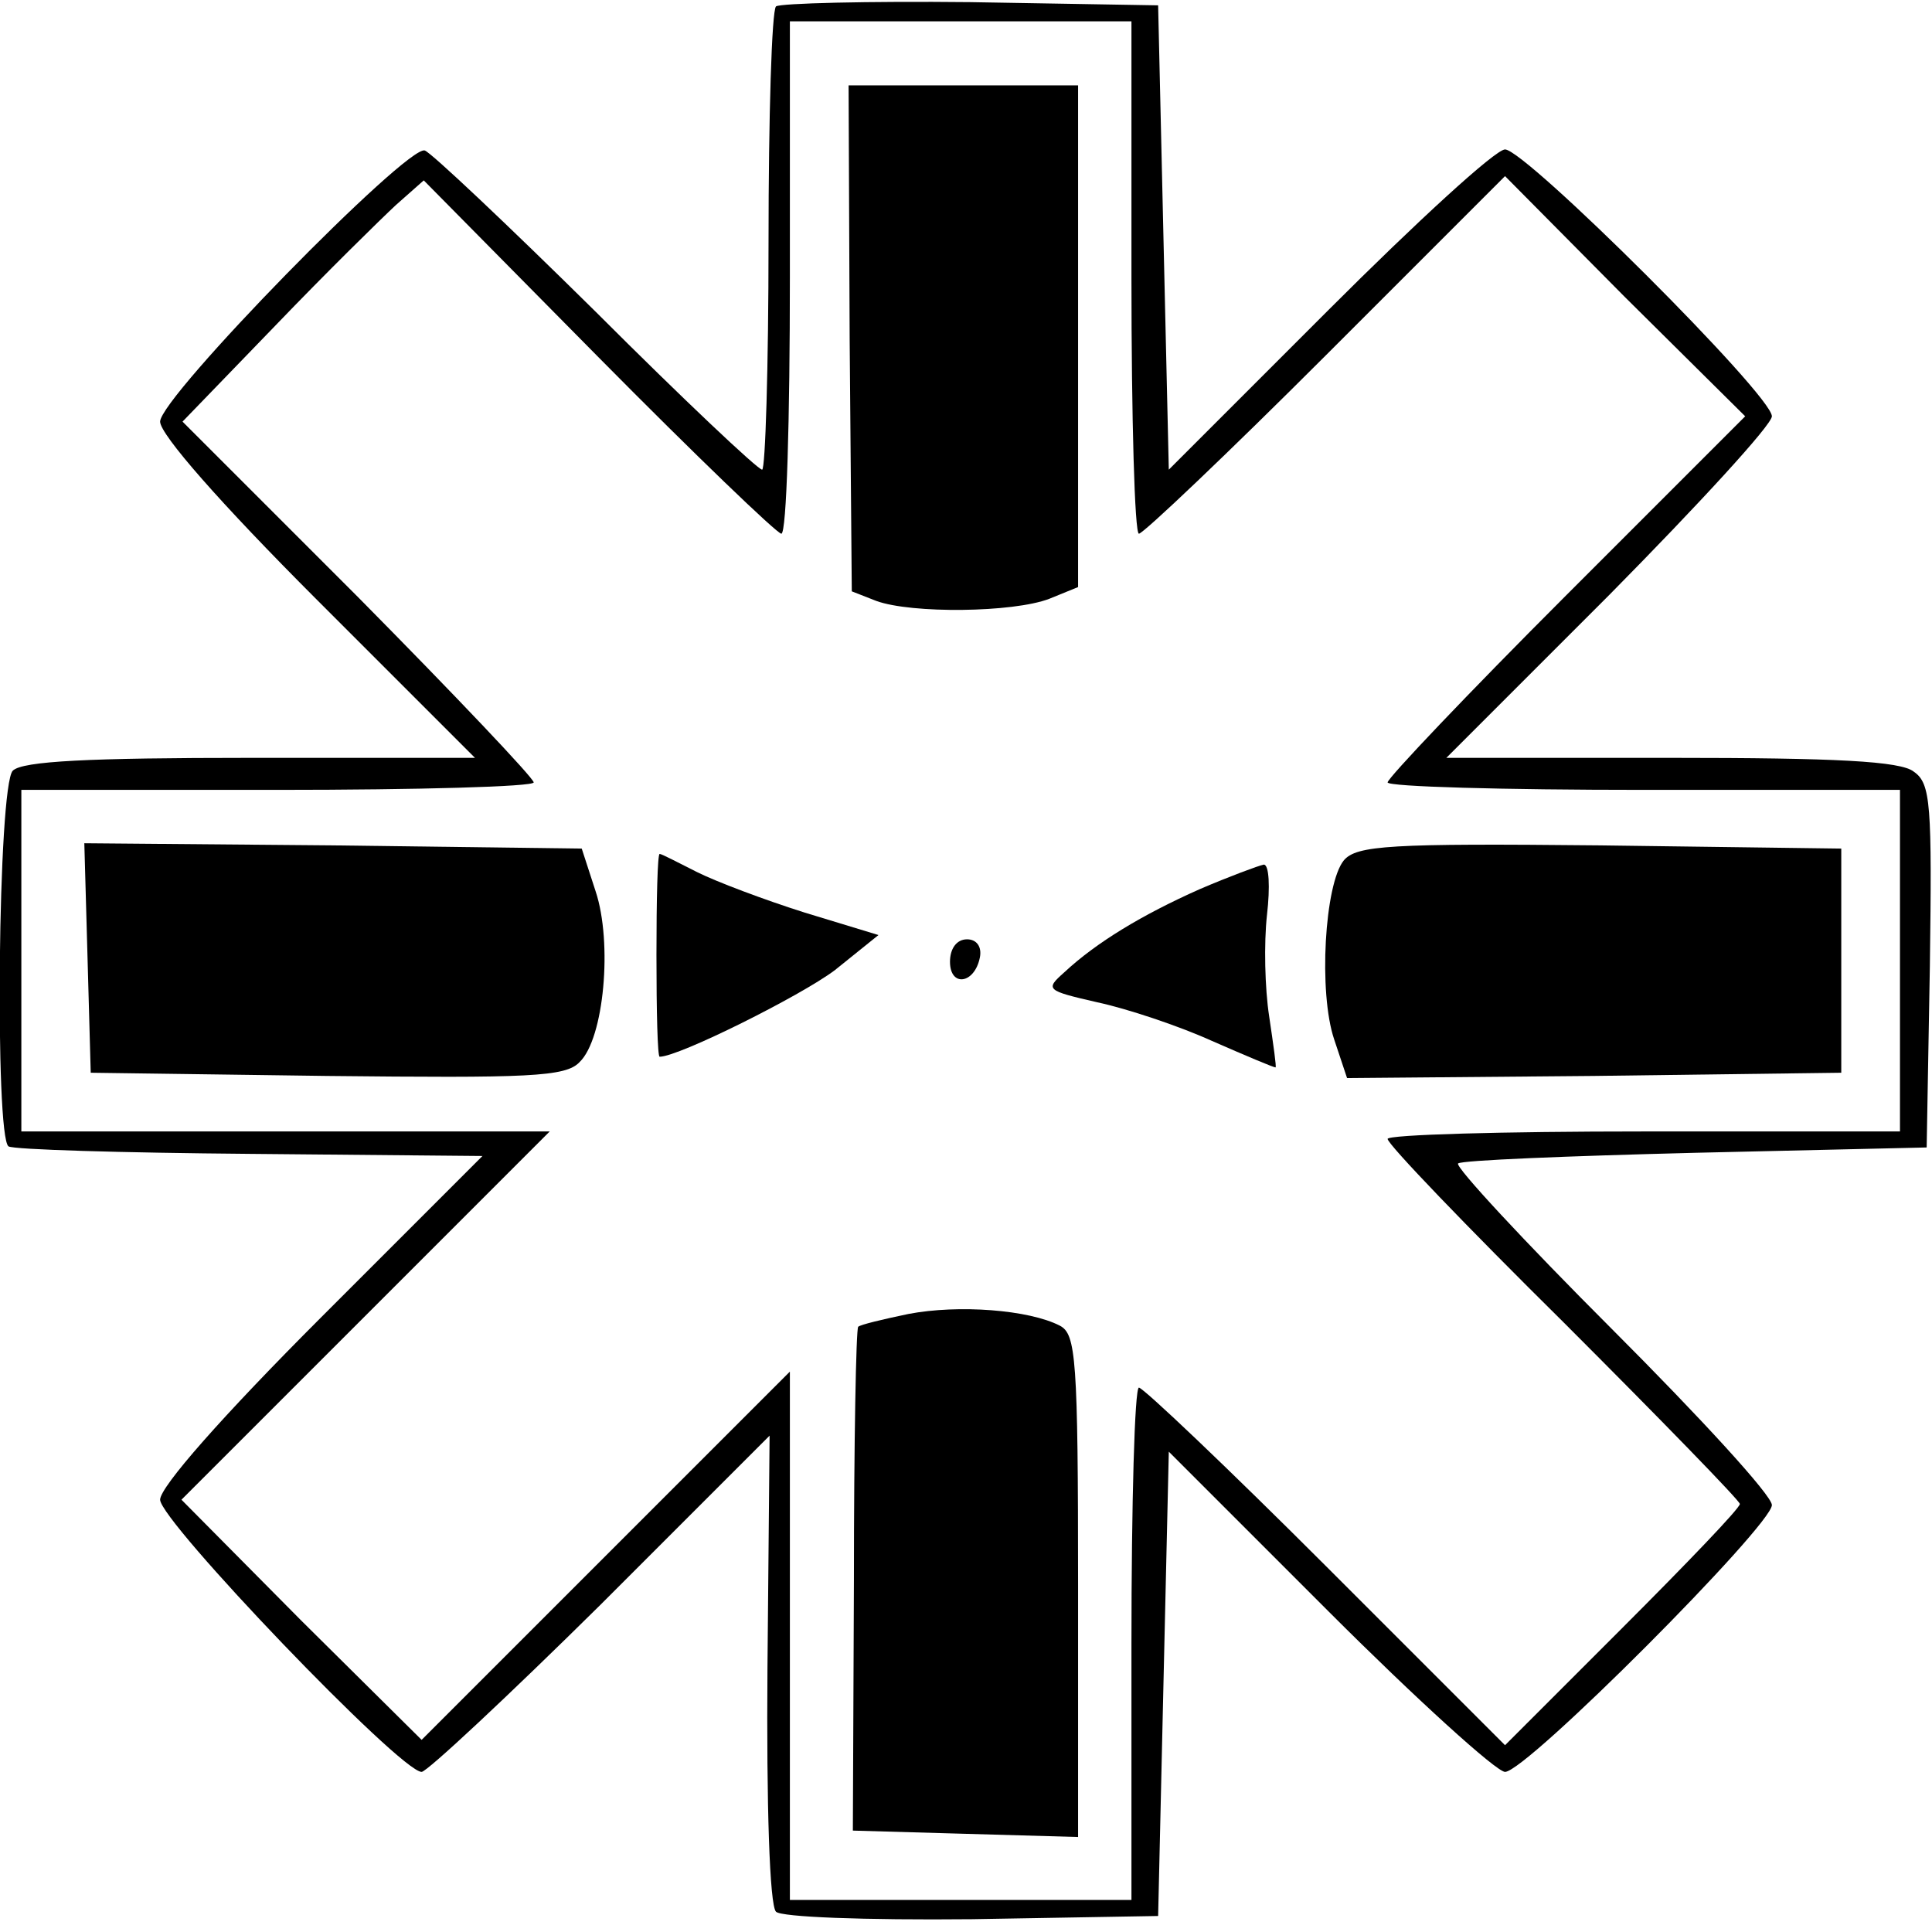 <?xml version="1.0" standalone="no"?>
<!DOCTYPE svg PUBLIC "-//W3C//DTD SVG 20010904//EN"
 "http://www.w3.org/TR/2001/REC-SVG-20010904/DTD/svg10.dtd">
<svg version="1.0" xmlns="http://www.w3.org/2000/svg"
 width="181pt" height="181pt" viewBox="0 0 181 181"
 preserveAspectRatio="xMidYMid meet">
<g transform="translate(0,181) scale(0.1,-0.1)"
fill="#000000" stroke="none">
<path d="M727 1804 c-4 -4 -7 -103 -7 -221 0 -117 -3 -213 -6 -213 -4 0 -74
66 -156 148 -82 81 -154 149 -160 151 -16 6 -248 -231 -248 -254 0 -12 56 -76
147 -167 l148 -148 -211 0 c-150 0 -213 -3 -222 -12 -14 -14 -17 -343 -4 -352
5 -3 106 -6 226 -7 l218 -2 -151 -151 c-93 -93 -151 -159 -151 -171 0 -20 225
-255 245 -255 5 0 81 71 168 157 l158 158 -2 -218 c-1 -128 2 -222 8 -228 5
-5 82 -8 184 -7 l174 3 5 218 5 217 150 -150 c82 -82 157 -150 165 -150 20 0
250 231 250 250 0 9 -67 82 -150 165 -82 82 -147 152 -144 155 3 3 103 7 222
10 l217 5 3 170 c2 151 1 171 -15 182 -12 10 -74 13 -227 13 l-211 0 153 153
c83 84 152 159 152 167 0 20 -231 250 -250 250 -9 0 -83 -68 -165 -150 l-150
-150 -5 217 -5 218 -176 3 c-96 1 -178 -1 -182 -4z m333 -254 c0 -132 3 -240
7 -240 4 0 83 75 175 167 l168 168 112 -113 113 -112 -168 -168 c-92 -92 -167
-171 -167 -175 0 -4 108 -7 240 -7 l240 0 0 -160 0 -160 -240 0 c-132 0 -240
-3 -240 -7 0 -5 74 -82 165 -172 91 -91 165 -167 165 -170 0 -4 -50 -56 -110
-116 l-110 -110 -168 168 c-92 92 -171 167 -175 167 -4 0 -7 -108 -7 -240 l0
-240 -160 0 -160 0 0 247 0 248 -173 -173 -172 -172 -113 112 -112 113 172
172 173 173 -248 0 -247 0 0 160 0 160 240 0 c132 0 240 3 240 7 0 4 -74 82
-164 173 l-165 165 87 90 c48 50 99 100 113 113 l26 23 164 -166 c90 -91 167
-165 171 -165 5 0 8 108 8 240 l0 240 160 0 160 0 0 -240z"/>
<path d="M796 1493 l2 -237 23 -9 c33 -12 128 -11 162 2 l27 11 0 235 0 235
-107 0 -108 0 1 -237z"/>
<path d="M82 913 l3 -108 221 -3 c189 -2 224 -1 237 13 23 22 31 112 15 160
l-13 40 -233 3 -233 2 3 -107z"/>
<path d="M1259 1004 c-18 -22 -24 -124 -9 -168 l12 -36 231 2 232 3 0 105 0
105 -226 3 c-197 2 -228 0 -240 -14z"/>
<path d="M615 915 c0 -52 1 -95 3 -95 18 0 132 57 164 81 l41 33 -69 21 c-38
12 -83 29 -101 38 -18 9 -33 17 -35 17 -2 0 -3 -43 -3 -95z"/>
<path d="M1124 977 c-54 -24 -97 -50 -127 -78 -18 -16 -17 -17 31 -28 28 -6
76 -22 107 -36 32 -14 58 -25 60 -25 1 0 -2 21 -6 48 -4 26 -5 68 -2 95 3 26
2 47 -3 47 -5 -1 -32 -11 -60 -23z"/>
<path d="M890 909 c0 -24 23 -21 28 4 2 10 -3 17 -12 17 -10 0 -16 -9 -16 -21z"/>
<path d="M851 579 c-24 -5 -45 -10 -47 -12 -2 -2 -4 -109 -4 -237 l-1 -235
105 -3 106 -3 0 235 c0 214 -2 236 -17 244 -29 15 -95 20 -142 11z"/>
</g>
</svg>
